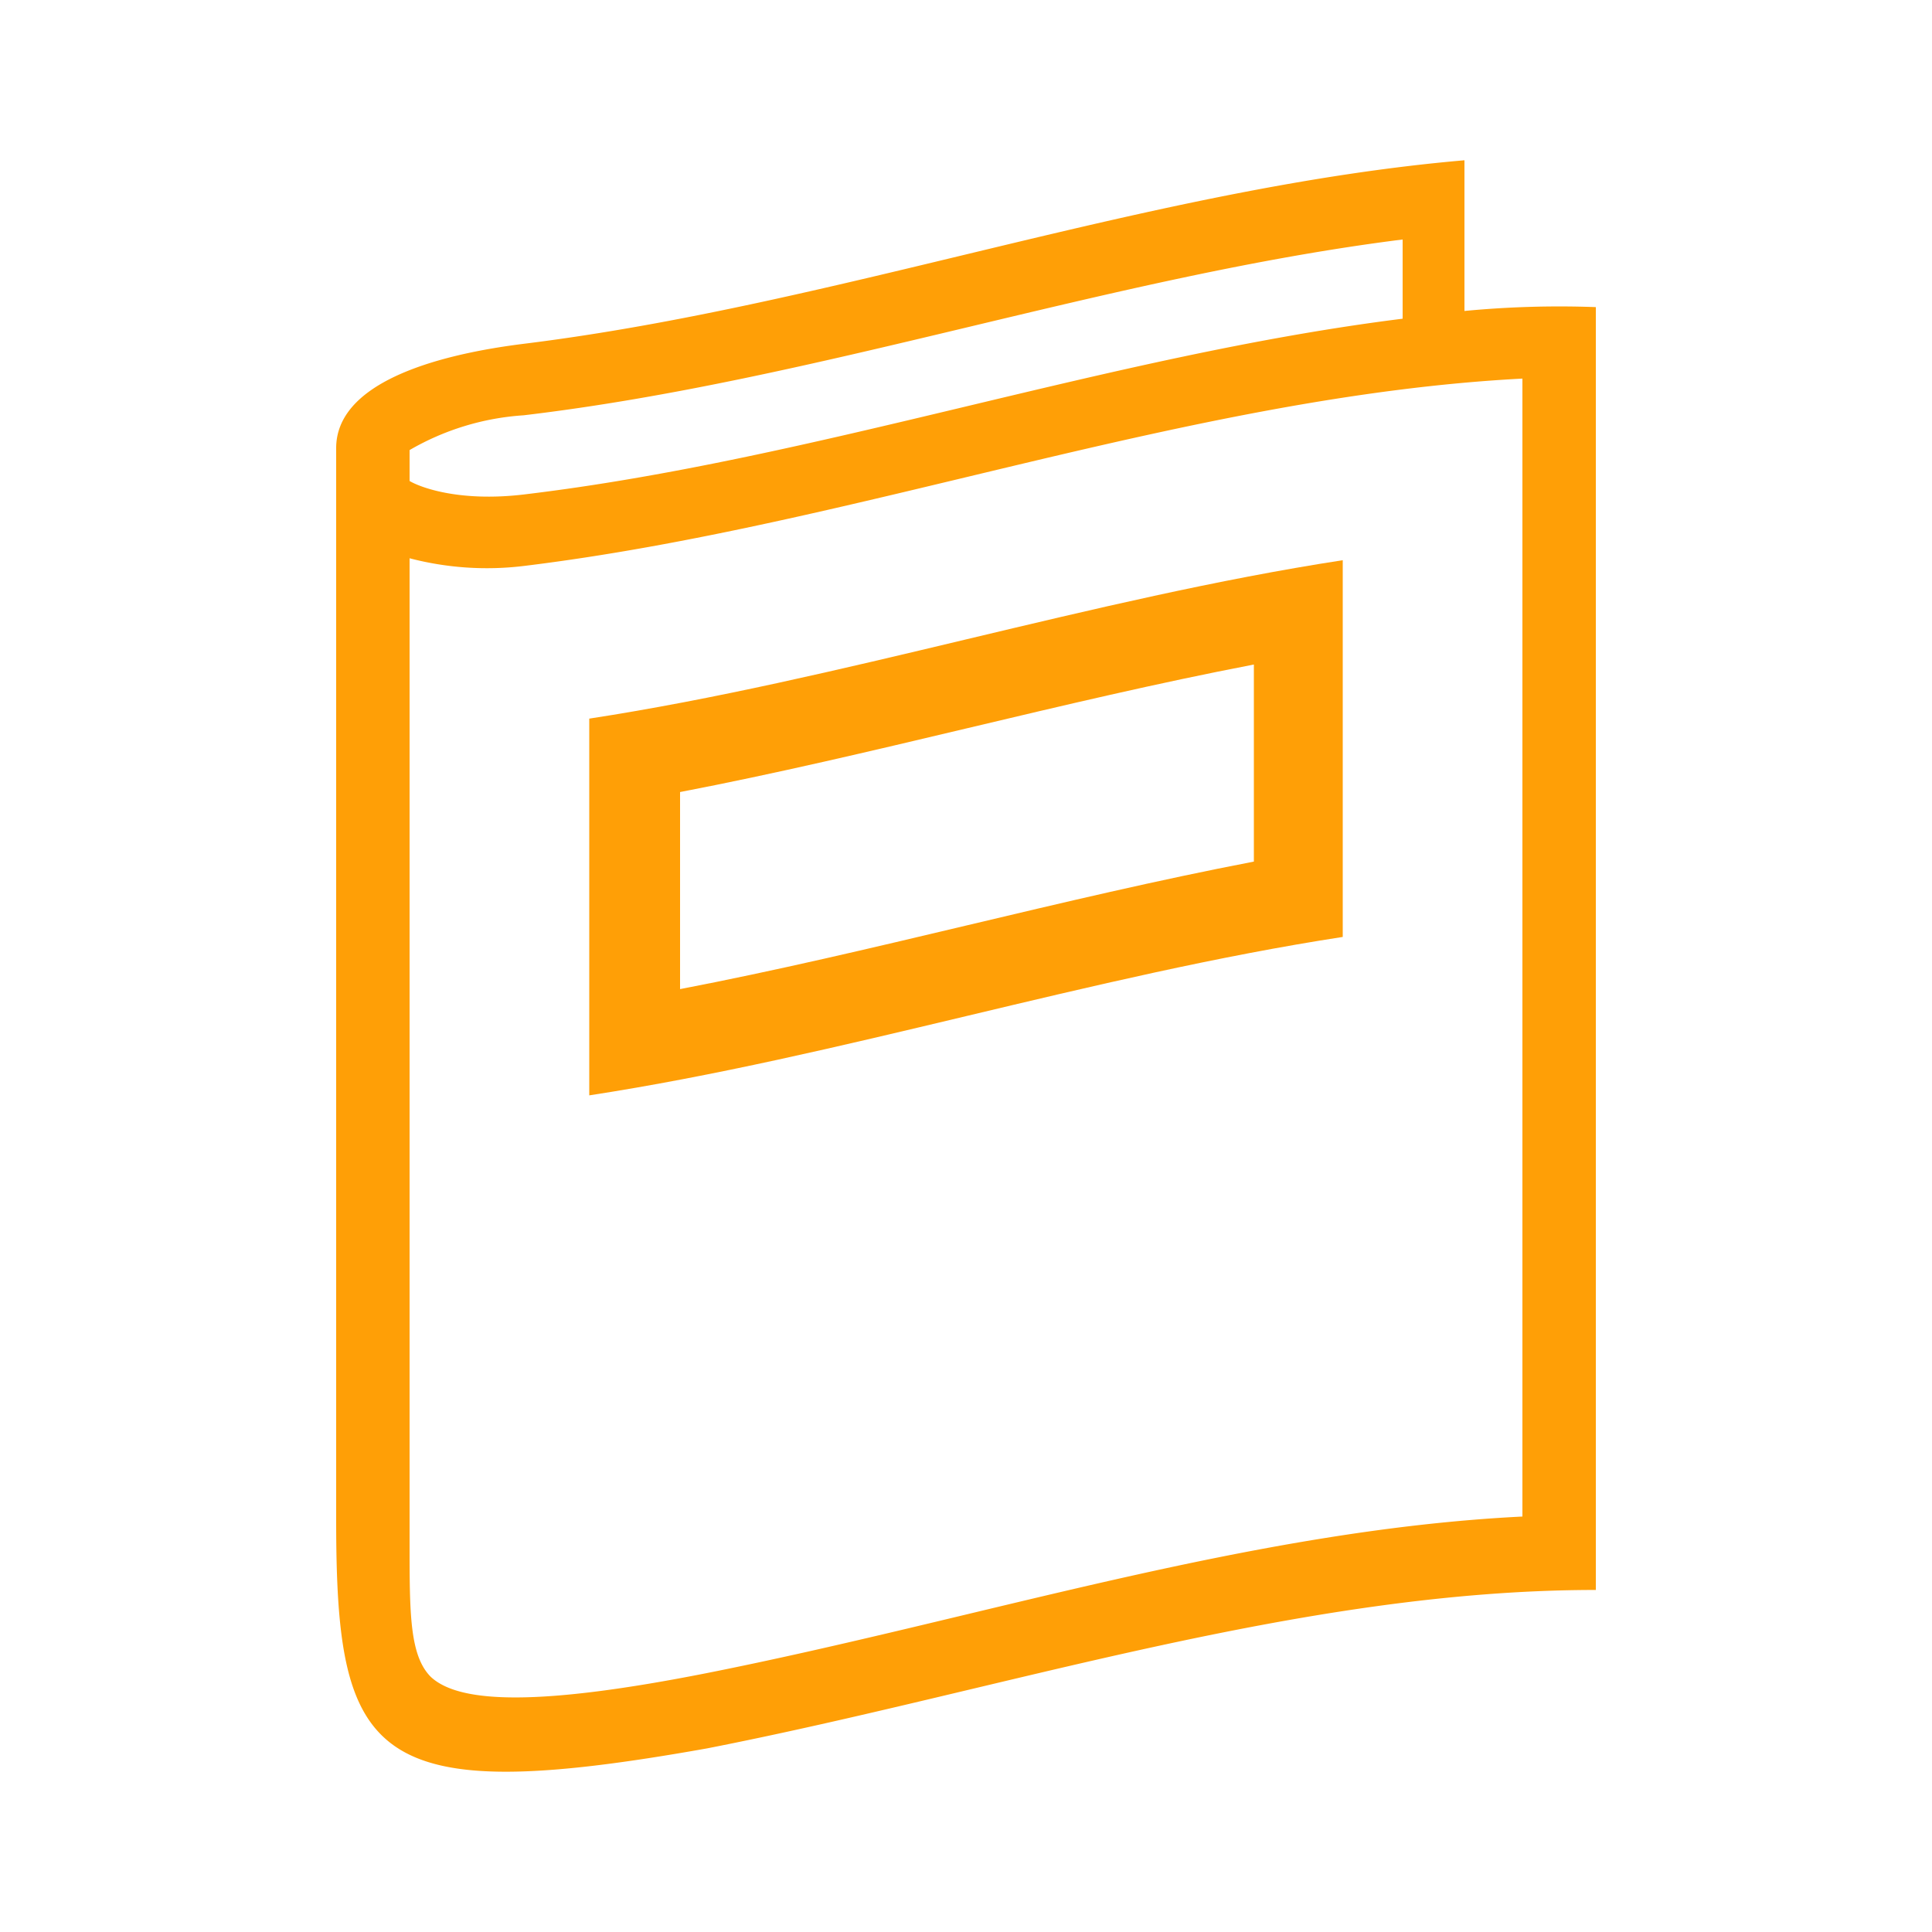 <svg xmlns="http://www.w3.org/2000/svg" width="100" height="100" viewBox="0 0 100 100"><path d="M75.8,16.096v-7.8c-16.2,1.4-32.5,7.5-48.7,9.5-4.8.6-9.7,2.1-9.7,5.4v55.5c0,12.4,1.8,14.9,19.2,11.8,15.3-3,30.7-8.2,46-8.2v-66.4A51.499,51.499,0,0,0,75.8,16.096Zm-54.6,7.2a13.482,13.482,0,0,1,5.9-1.8c15.2-1.8,30.4-7.2,45.5-9.1v4.1c-15.2,1.9-30.4,7.3-45.5,9.1-3.4.4-5.4-.4-5.9-.7Zm15.4,63.3c-8.6,1.7-12.8,1.6-14.3.2-1.1-1.1-1.1-3.3-1.1-6.9v-51a15.836,15.836,0,0,0,5.9.4c17.2-2.1,34.5-8.8,51.7-9.7v58.9h0C64.7,79.196,50.7,83.796,36.6,86.596Z" fill="#ff9f06"/><path d="M30.5,56.696c13-2,26-6.2,39-8.2v-19.5c-13,2-26,6.2-39,8.2Zm4.7-15.7c9.9-1.9,19.8-4.7,29.7-6.6v10.2c-9.9,1.9-19.8,4.7-29.7,6.6Z" fill="#ff9f06"/></svg>